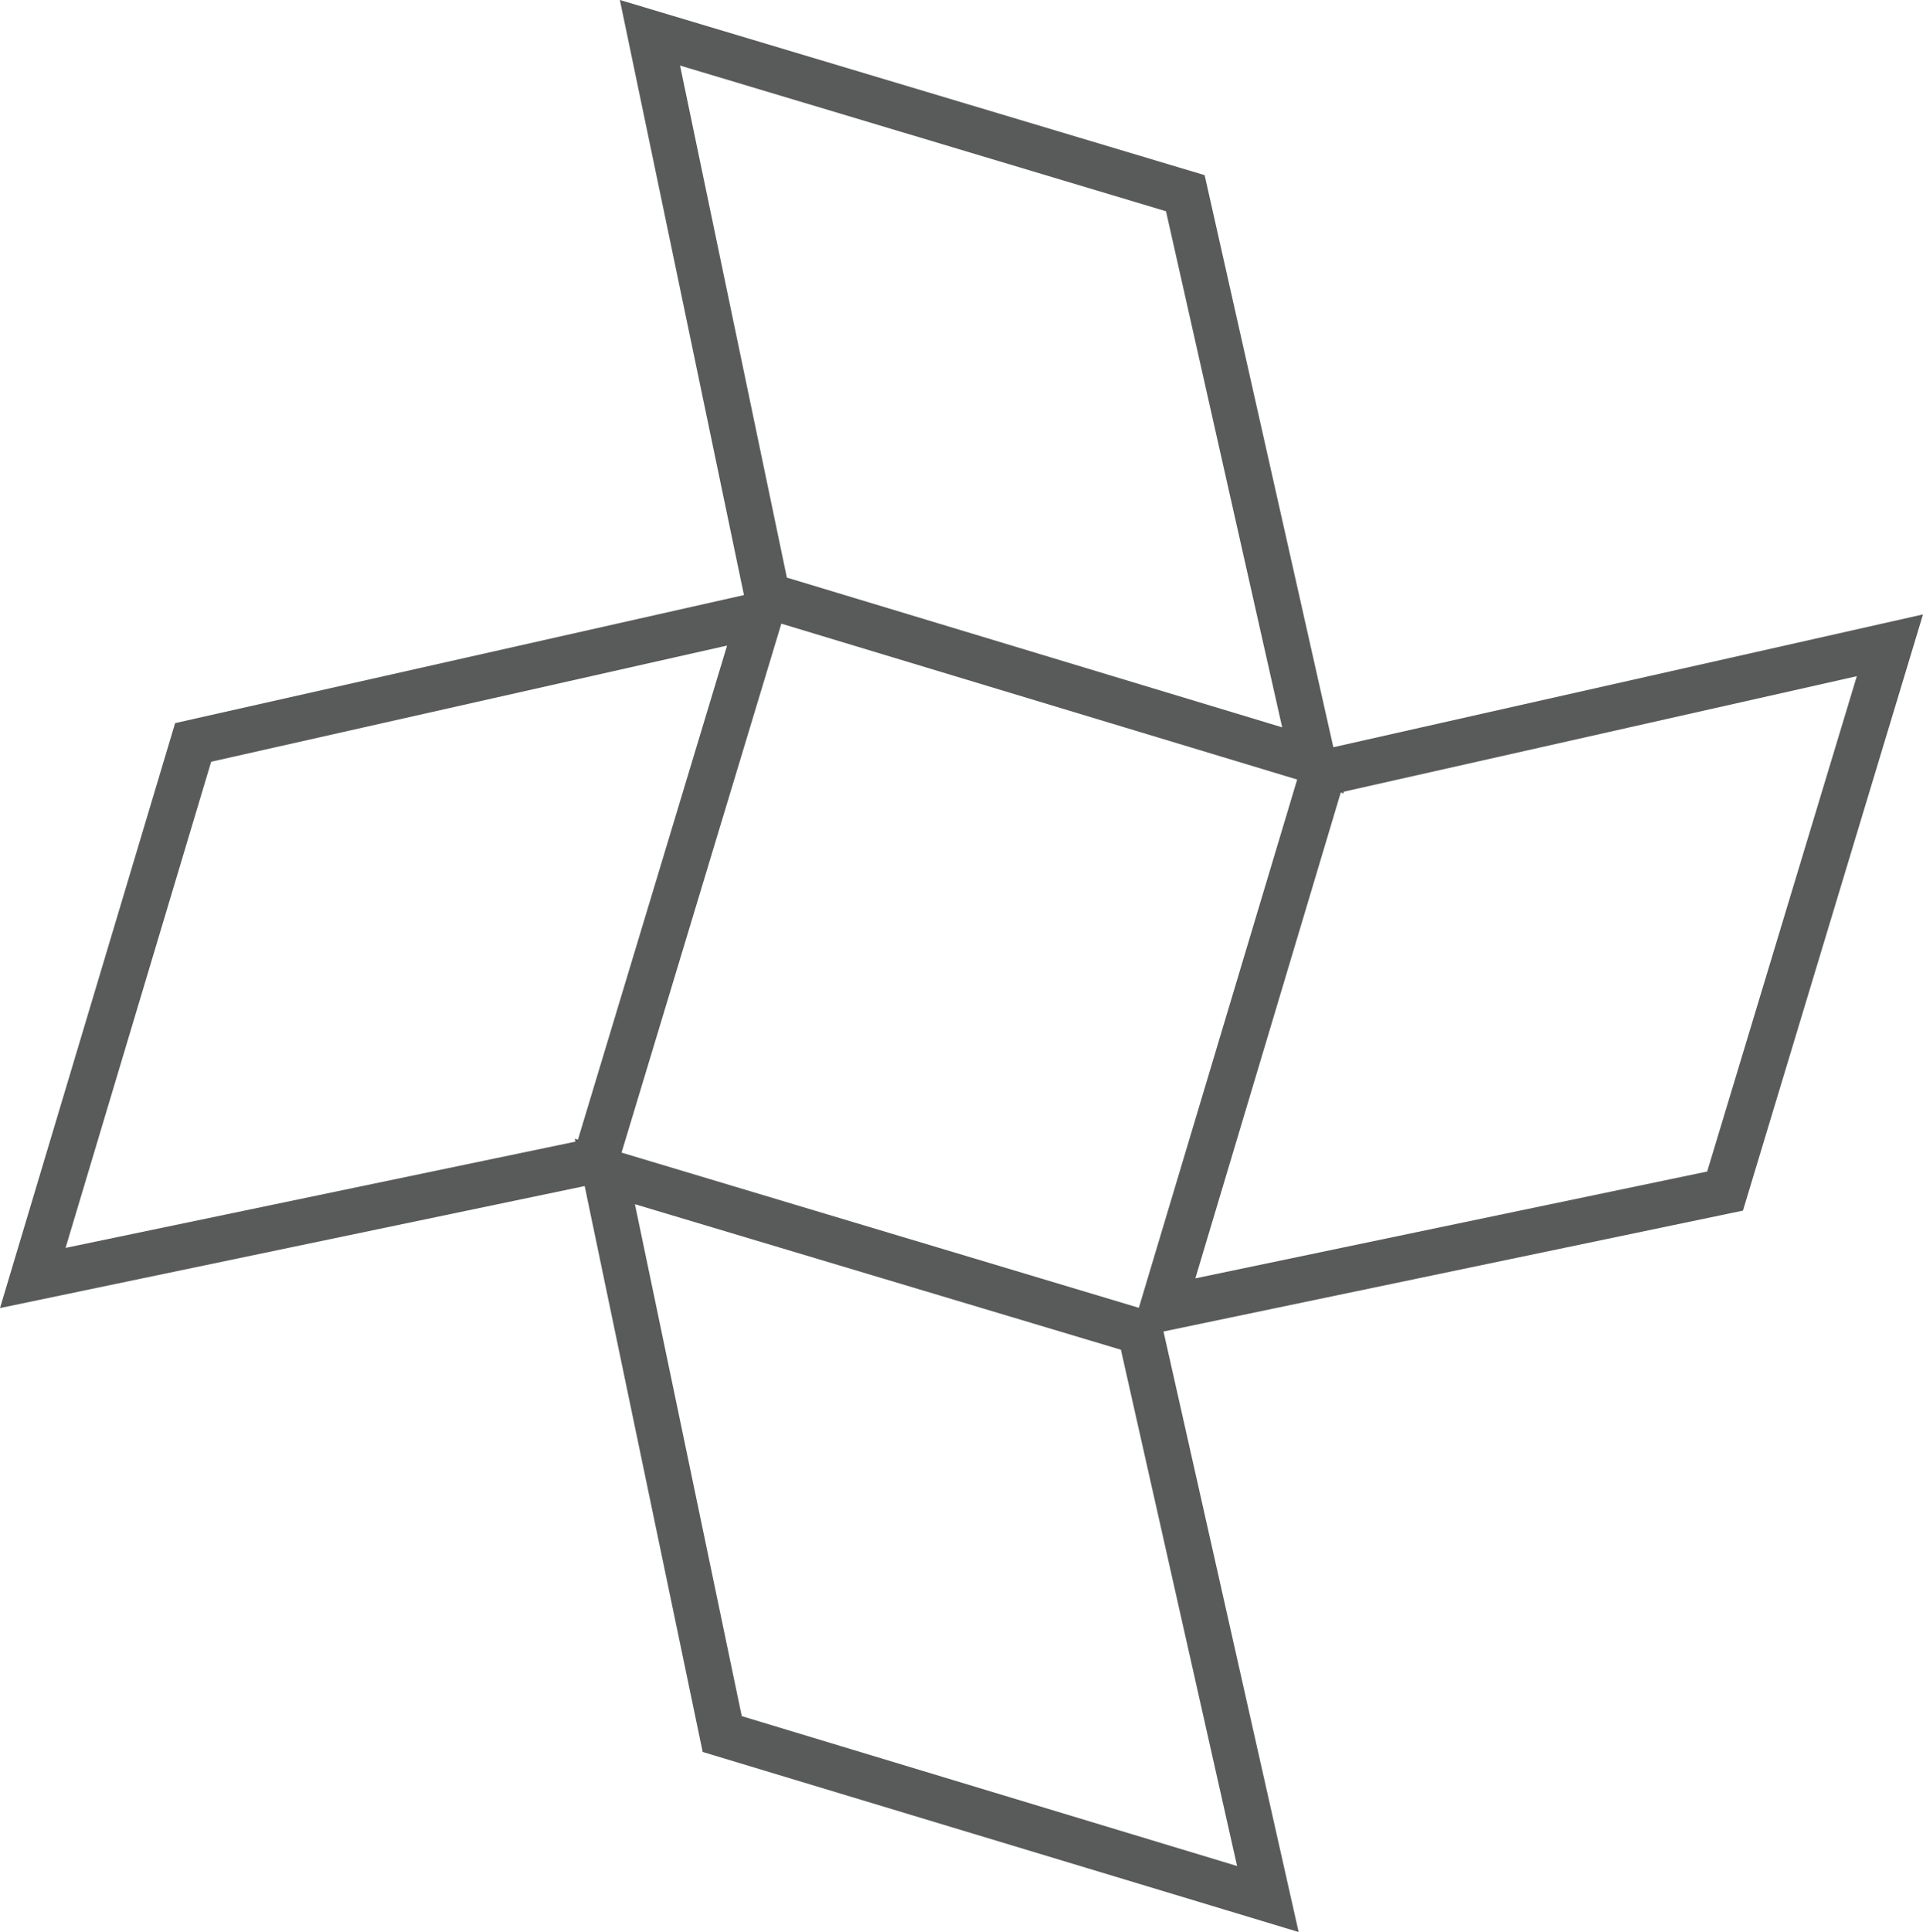 <?xml version="1.0" encoding="UTF-8"?>
<svg xmlns="http://www.w3.org/2000/svg" width="60.731" height="61" viewBox="0 0 60.731 61">
  <path id="Path_1188" data-name="Path 1188" d="M23.426,54.184,20.052,38.021,35.4,42.616l3.669,16.3ZM42.425,25l16.216-3.65L53.915,36.989,37.751,40.362l4.592-15.338.1.029ZM6.669,24.051l16.293-3.668-4.71,15.6-.1-.029.018.092L2.071,39.4ZM19.63,36.392l5.046-16.7,16.29,4.921-5,16.679Zm5.22-18.155L21.477,2.071l15.347,4.6,3.669,16.294Zm-1.355.552L5.531,22.832,0,41.3l18.465-3.852,3.727,17.867L41.013,61l-4.268-18.96,18.3-3.817L60.731,19.4,42.109,23.593,38.044,5.531,19.576,0Z" transform="translate(0 -0.001)" fill="#595a5a"></path>
</svg>
